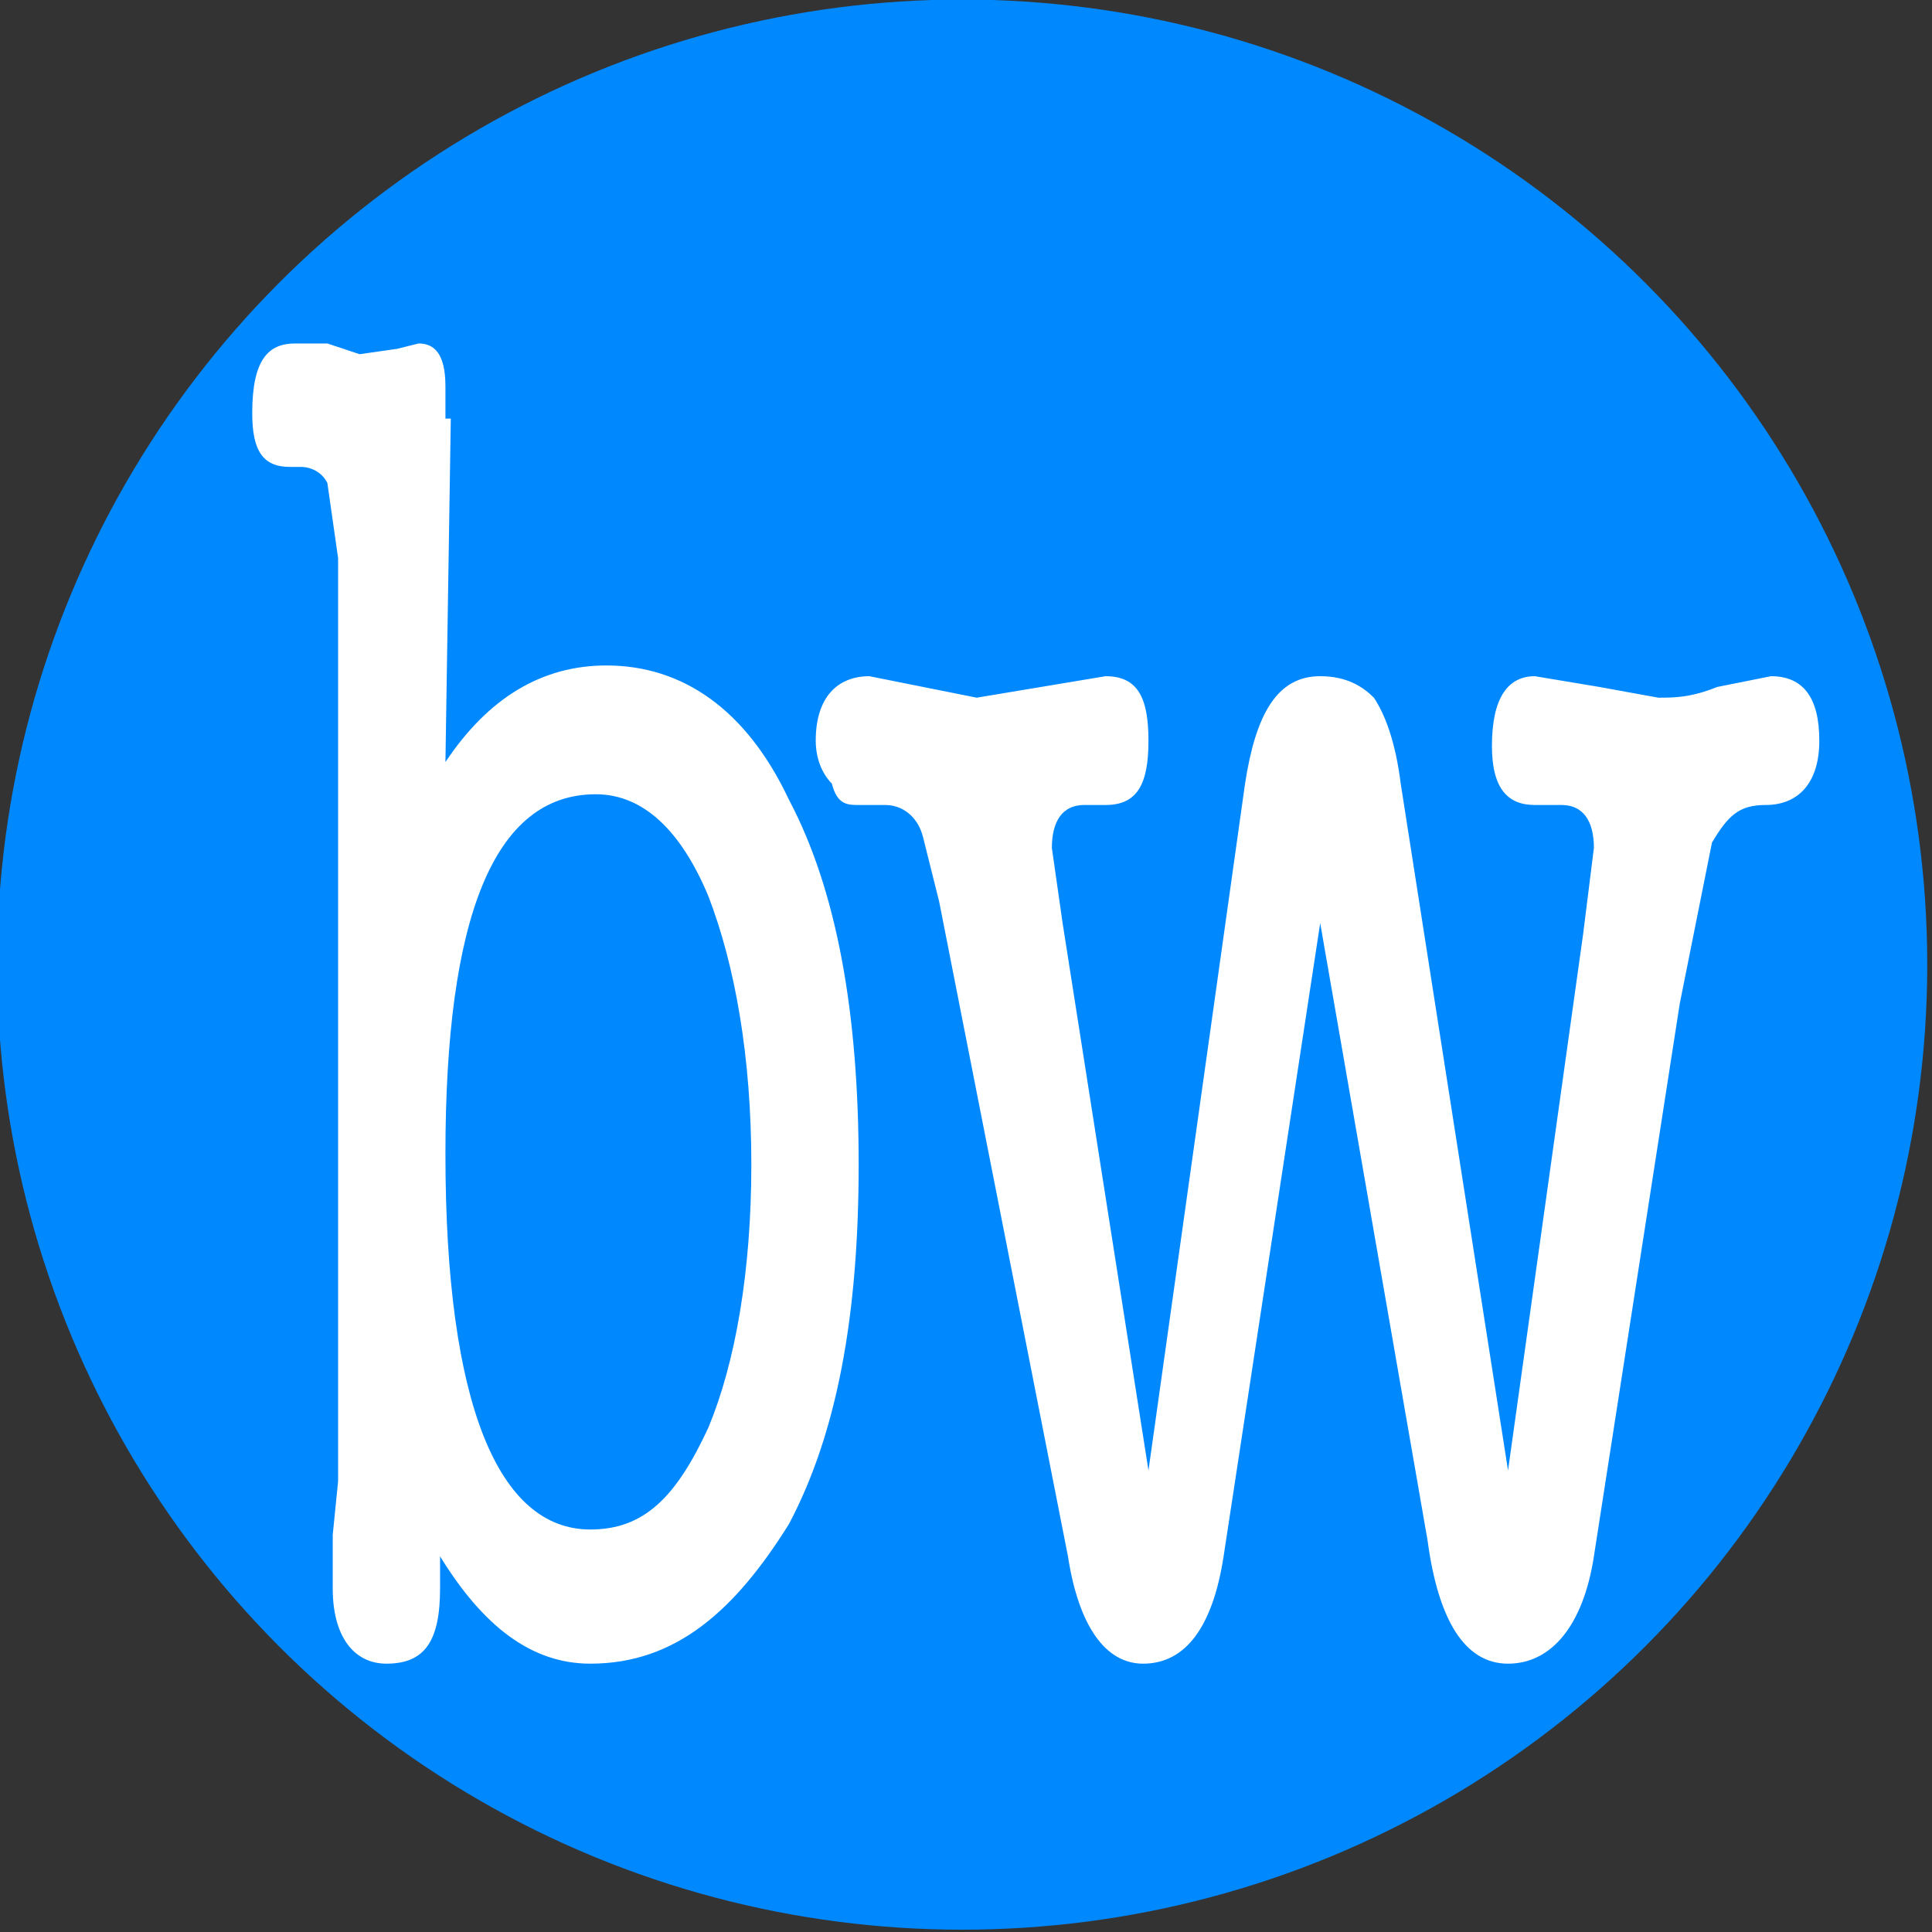 <svg width="30" height="30" viewBox="0 0 36 36" xmlns="http://www.w3.org/2000/svg" fill-rule="evenodd" clip-rule="evenodd" stroke-linejoin="round" stroke-miterlimit="2"><rect x="0" y="0" width="36" height="36" fill="#333333" stroke="none"/><circle cx="20.5" cy="93.3" r="47.7" fill="#08f" transform="matrix(.377 0 0 .377 10.2 -17.2)"/><path d="M8.4 7.8l-.1 6.4c.8-1.2 1.8-1.8 3-1.8 1.4 0 2.6.8 3.4 2.5.9 1.7 1.3 4 1.3 6.8s-.4 5-1.3 6.7C13.7 30 12.6 31 11 31c-1.1 0-2-.7-2.8-2v.6c0 1-.3 1.4-1 1.4-.6 0-1-.5-1-1.4v-1l.1-1V10.4L6.1 9c-.1-.2-.3-.3-.5-.3h-.2c-.5 0-.7-.3-.7-1 0-1 .3-1.3.8-1.3h.6l.6.2.7-.1.4-.1c.3 0 .5.2.5.8v.6zm2.7 7c-1.9 0-2.8 2.3-2.8 6.7 0 4.7 1 7 2.7 7 1 0 1.6-.6 2.2-1.9.5-1.2.8-2.9.8-4.9 0-2-.3-3.7-.8-5-.5-1.2-1.2-1.9-2.1-1.9zM19.8 17.2l1.6 10.2 1.8-12.8c.2-1.3.6-2 1.4-2 .5 0 .8.2 1 .4.2.3.4.8.5 1.6l2 12.8 1.4-10 .2-1.6c0-.5-.2-.8-.6-.8H29h-.4c-.5 0-.8-.3-.8-1.1 0-.9.3-1.3.8-1.3l1.2.2 1.1.2c.3 0 .6 0 1.1-.2l1-.2c.6 0 .9.4.9 1.2 0 .8-.4 1.2-1 1.2-.5 0-.7.2-1 .7l-.6 3L29.7 29c-.2 1.3-.8 2-1.6 2s-1.3-.8-1.5-2.3l-2-11.5L22.8 29c-.2 1.3-.7 2-1.5 2-.7 0-1.2-.7-1.4-2l-2.4-12.2-.3-1.2c-.1-.4-.4-.6-.7-.6H16c-.2 0-.4 0-.5-.4-.2-.2-.3-.5-.3-.8 0-.8.4-1.2 1-1.2l1 .2 1 .2 1.2-.2 1.2-.2c.6 0 .8.4.8 1.2 0 .8-.2 1.2-.8 1.2h-.4c-.4 0-.6.3-.6.8l.2 1.4z" fill="#fff" fill-rule="nonzero"/></svg>